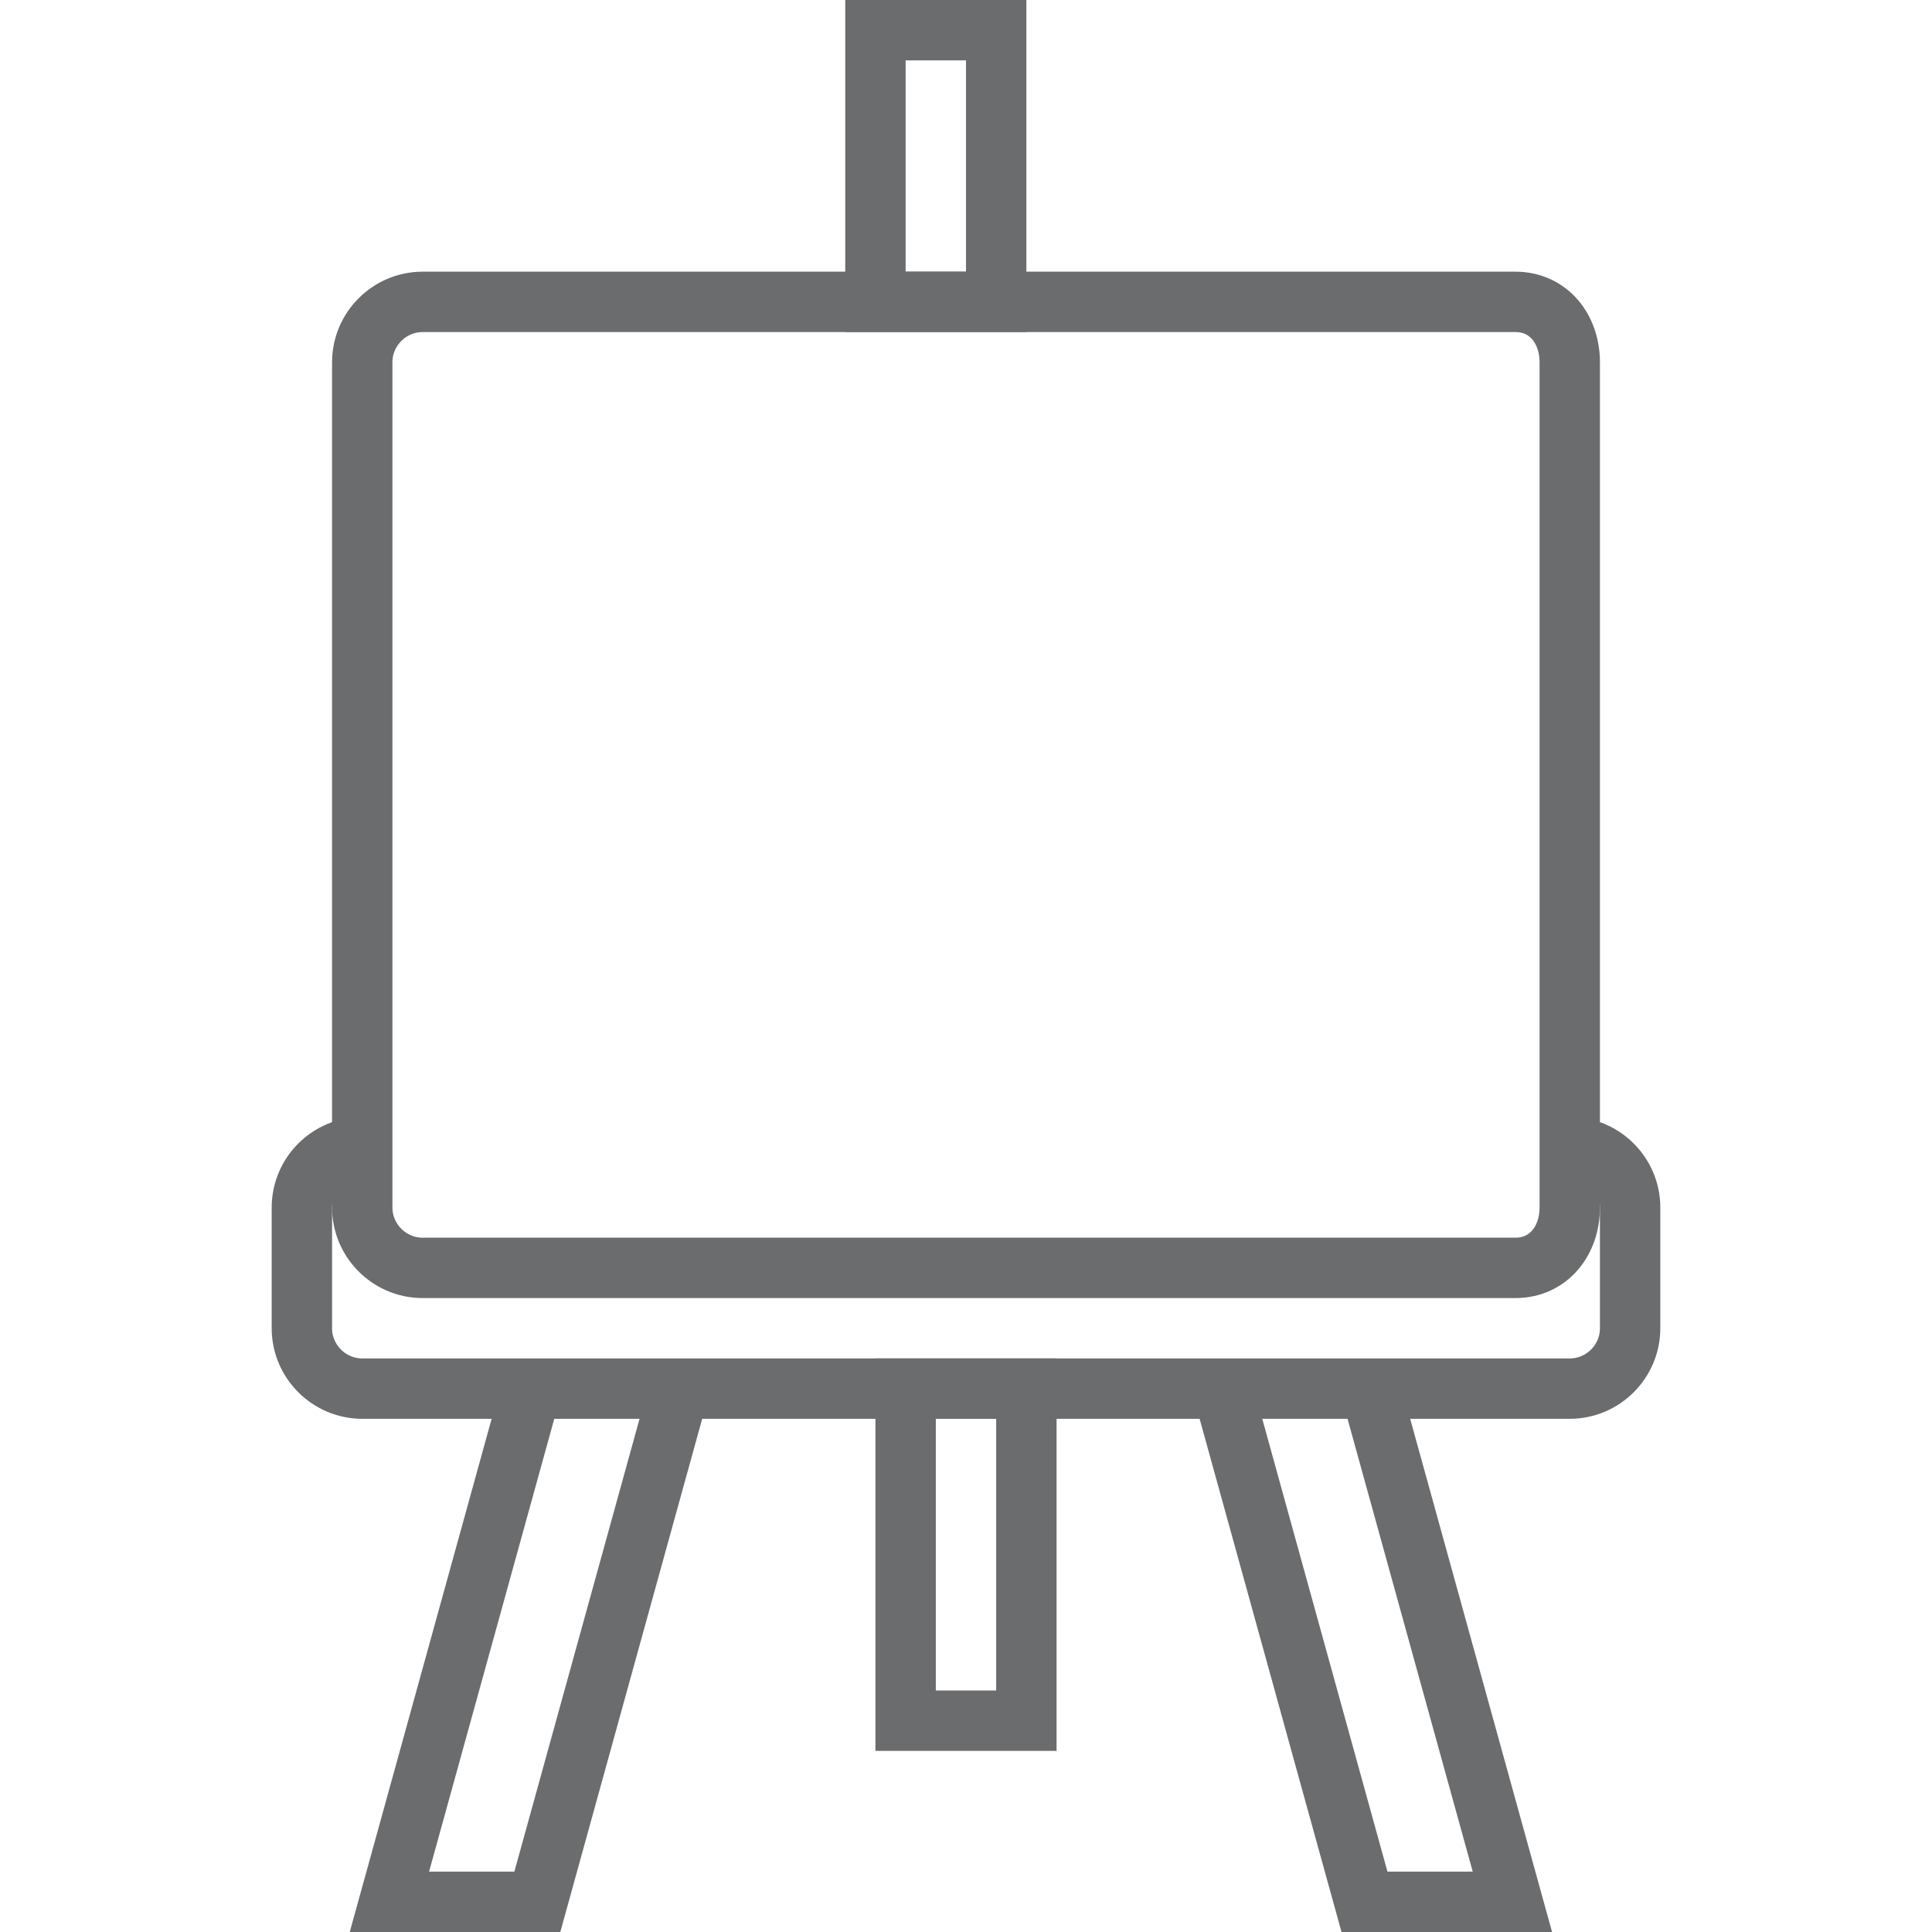 <?xml version="1.0" encoding="UTF-8" standalone="no"?>

<svg width="800px" height="800px" viewBox="-9 0 64 64" version="1.1" xmlns="http://www.w3.org/2000/svg" xmlns:xlink="http://www.w3.org/1999/xlink" xmlns:sketch="http://www.bohemiancoding.com/sketch/ns">
    
    <title>Canvas</title>
    <desc>Created with Sketch.</desc>
    <defs>
</defs>
    <g id="Page-1" stroke="none" stroke-width="1" fill="none" fill-rule="evenodd" sketch:type="MSPage">
        <g id="Canvas" sketch:type="MSLayerGroup" transform="translate(1, 1)" stroke="#6B6C6E" stroke-width="2">
            <path d="M12.5,45 L7.8,62 L2.9,62 L7.6,45" id="Shape" sketch:type="MSShapeGroup">
</path>
            <path d="M30.5,45 L35.2,62 L40.1,62 L35.4,45" id="Shape" sketch:type="MSShapeGroup">
</path>
            <rect id="Rectangle-path" sketch:type="MSShapeGroup" x="20" y="45" width="4" height="11">
</rect>
            <rect id="Rectangle-path" sketch:type="MSShapeGroup" x="19" y="0" width="4" height="9">
</rect>
            <path d="M42,37 C43.1,37 44,37.9 44,39 L44,43 C44,44.1 43.1,45 42,45 L2,45 C0.9,45 0,44.1 0,43 L0,39 C0,37.9 0.9,37 2,37" id="Shape" sketch:type="MSShapeGroup">
</path>
            <path d="M40.2,41 L4,41 C2.9,41 2,40.1 2,39 L2,11 C2,9.9 2.9,9 4,9 L40.2,9 C41.3,9 42,9.9 42,11 L42,39 C42,40.1 41.3,41 40.2,41 Z" id="Shape" sketch:type="MSShapeGroup">
</path>
        </g>
    </g>
</svg>